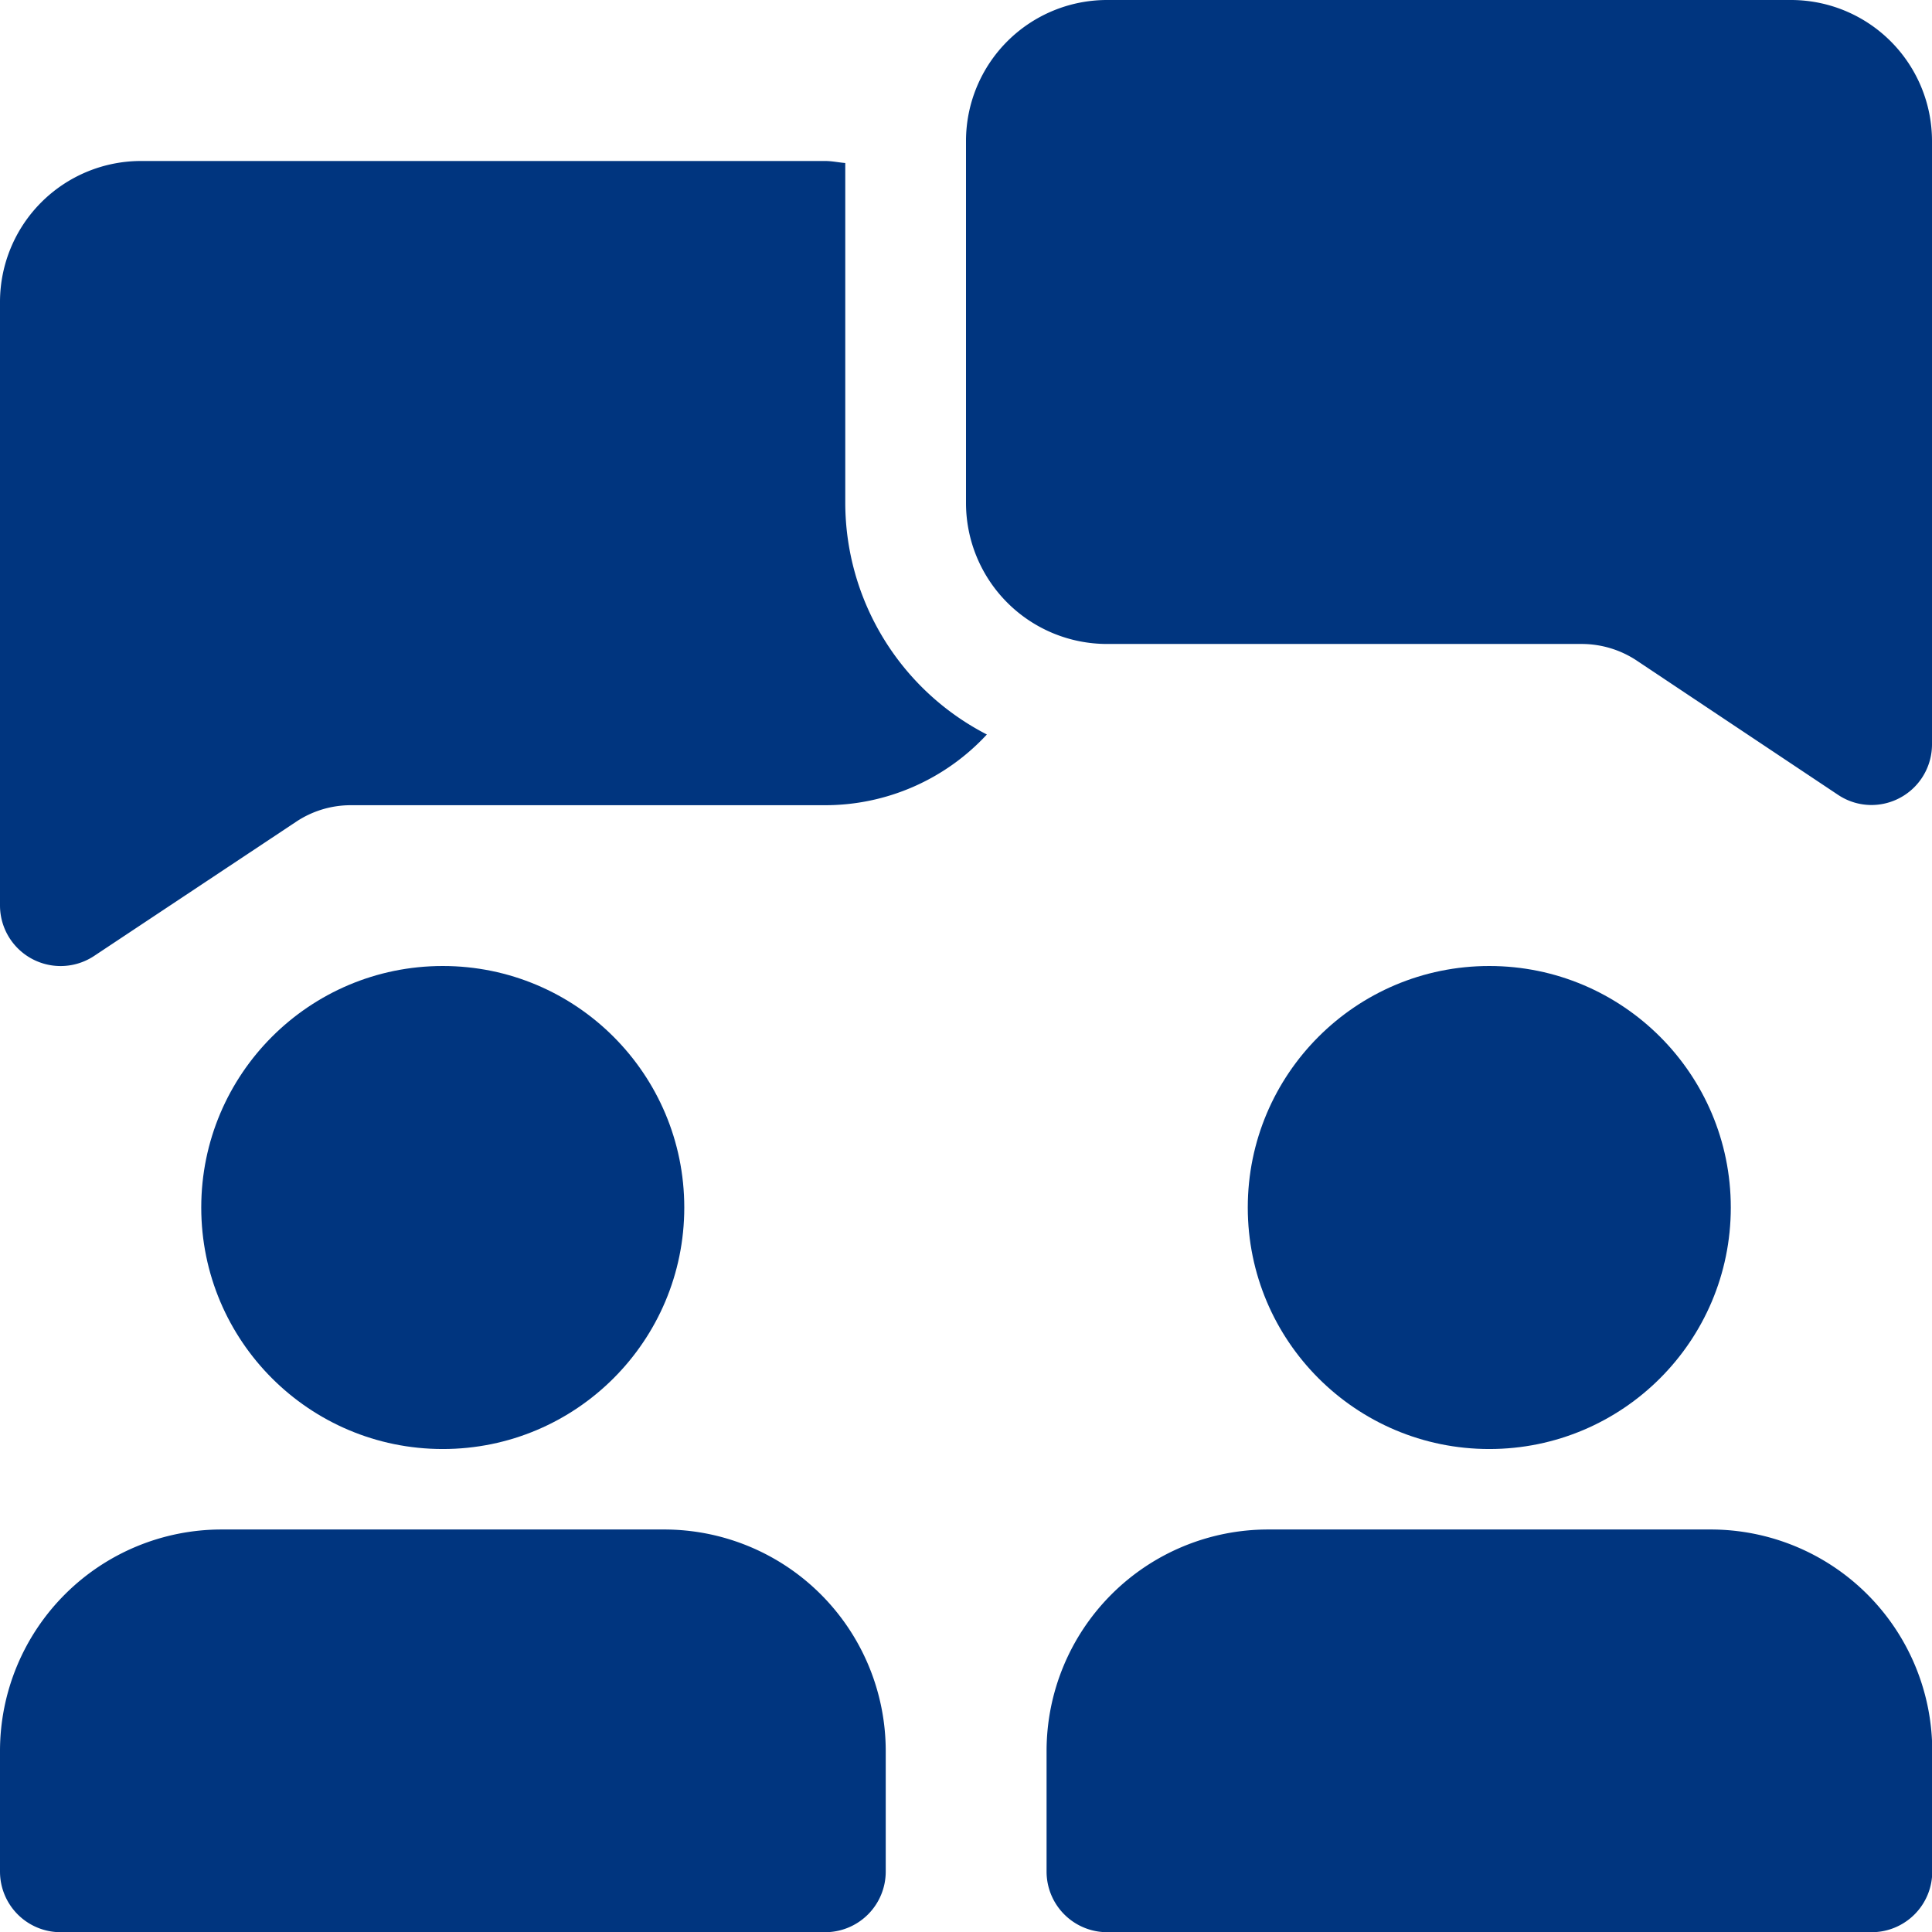 <svg xmlns="http://www.w3.org/2000/svg" width="38.246" height="38.246" viewBox="0 0 38.246 38.246">
  <g id="Group_26638" data-name="Group 26638" transform="translate(-54.756 0.002)">
    <g id="Group_26669" data-name="Group 26669" transform="translate(54.756 -0.002)">
      <path id="Path_81869" data-name="Path 81869" d="M16.733,9.96V3.227c-.134-.011-.261-.04-.4-.04H2.789A2.792,2.792,0,0,0,0,5.976V17.928a1.2,1.2,0,0,0,1.857,1l4-2.657a1.951,1.951,0,0,1,1.093-.331h9.386a4.361,4.361,0,0,0,3.2-1.4A5.165,5.165,0,0,1,16.733,9.96Zm20.318,5.976a1.19,1.19,0,0,1-.663-.2L32.41,13.083a1.974,1.974,0,0,0-1.1-.335H21.912A2.792,2.792,0,0,1,19.123,9.96V2.789A2.792,2.792,0,0,1,21.912,0H35.457a2.792,2.792,0,0,1,2.789,2.789V14.741A1.2,1.2,0,0,1,37.051,15.936Z" transform="translate(0)" fill="#00357f"/>
      <circle id="Ellipse_884" data-name="Ellipse 884" cx="4.781" cy="4.781" r="4.781" transform="translate(3.984 19.123)" fill="#00357f"/>
      <circle id="Ellipse_885" data-name="Ellipse 885" cx="4.781" cy="4.781" r="4.781" transform="translate(24.701 19.123)" fill="#00357f"/>
      <path id="Path_81870" data-name="Path 81870" d="M13.147,19H4.382A4.386,4.386,0,0,0,0,23.382v2.39a1.2,1.2,0,0,0,1.2,1.2H16.334a1.2,1.2,0,0,0,1.2-1.2v-2.39A4.386,4.386,0,0,0,13.147,19Zm20.717,0H25.1a4.386,4.386,0,0,0-4.382,4.382v2.39a1.2,1.2,0,0,0,1.2,1.2H37.051a1.2,1.2,0,0,0,1.2-1.2v-2.39A4.386,4.386,0,0,0,33.864,19Z" transform="translate(0 11.278)" fill="#00357f"/>
    </g>
  </g>
</svg>
